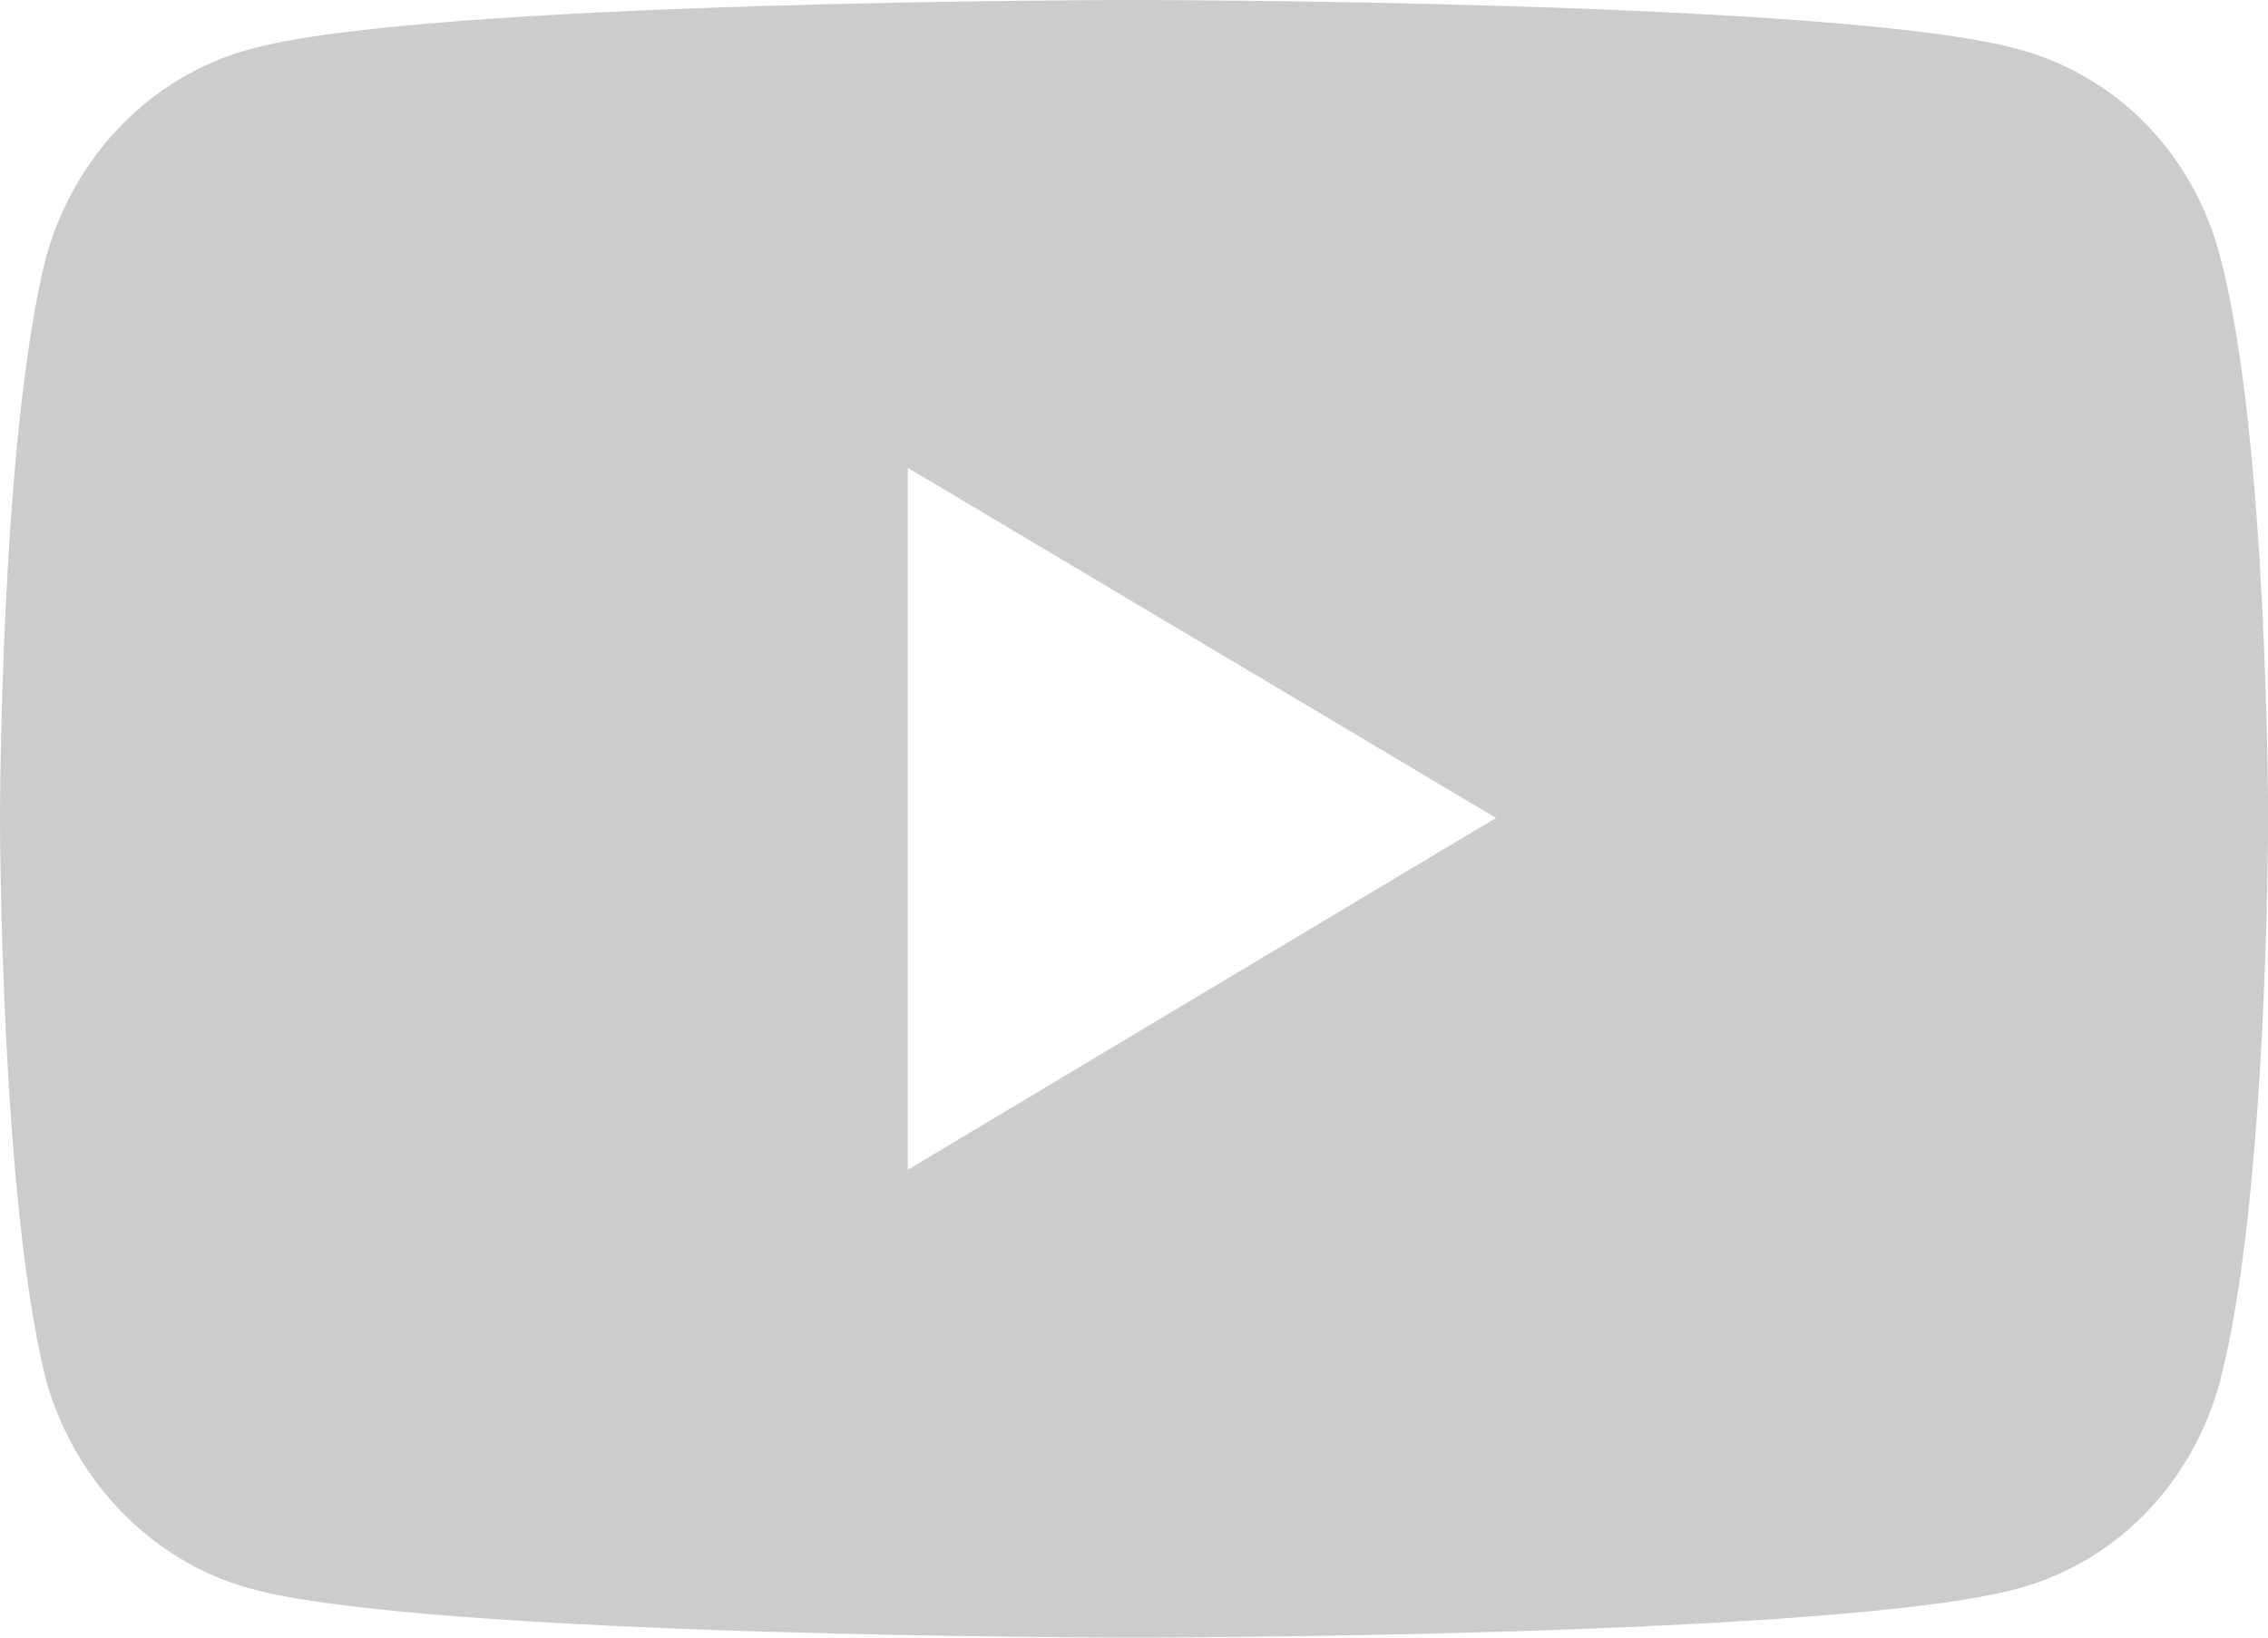 <svg width="18" height="13" viewBox="0 0 18 13" fill="none" xmlns="http://www.w3.org/2000/svg">
<path d="M17.619 2.033C17.409 1.233 16.817 0.61 16.028 0.393C14.635 0 8.993 0 8.993 0C8.993 0 3.365 0 1.972 0.393C1.196 0.61 0.592 1.234 0.368 2.033C0 3.47 0 6.493 0 6.493C0 6.493 0 9.515 0.368 10.966C0.592 11.752 1.196 12.389 1.972 12.607C3.366 13 8.993 13 8.993 13C8.993 13 14.634 13 16.028 12.607C16.817 12.39 17.408 11.753 17.619 10.966C18.001 9.515 18.001 6.493 18.001 6.493C18.001 6.493 18.001 3.47 17.619 2.033ZM7.205 9.286V3.714L11.873 6.493L7.205 9.286Z" fill="#CCCCCC"/>
</svg>
